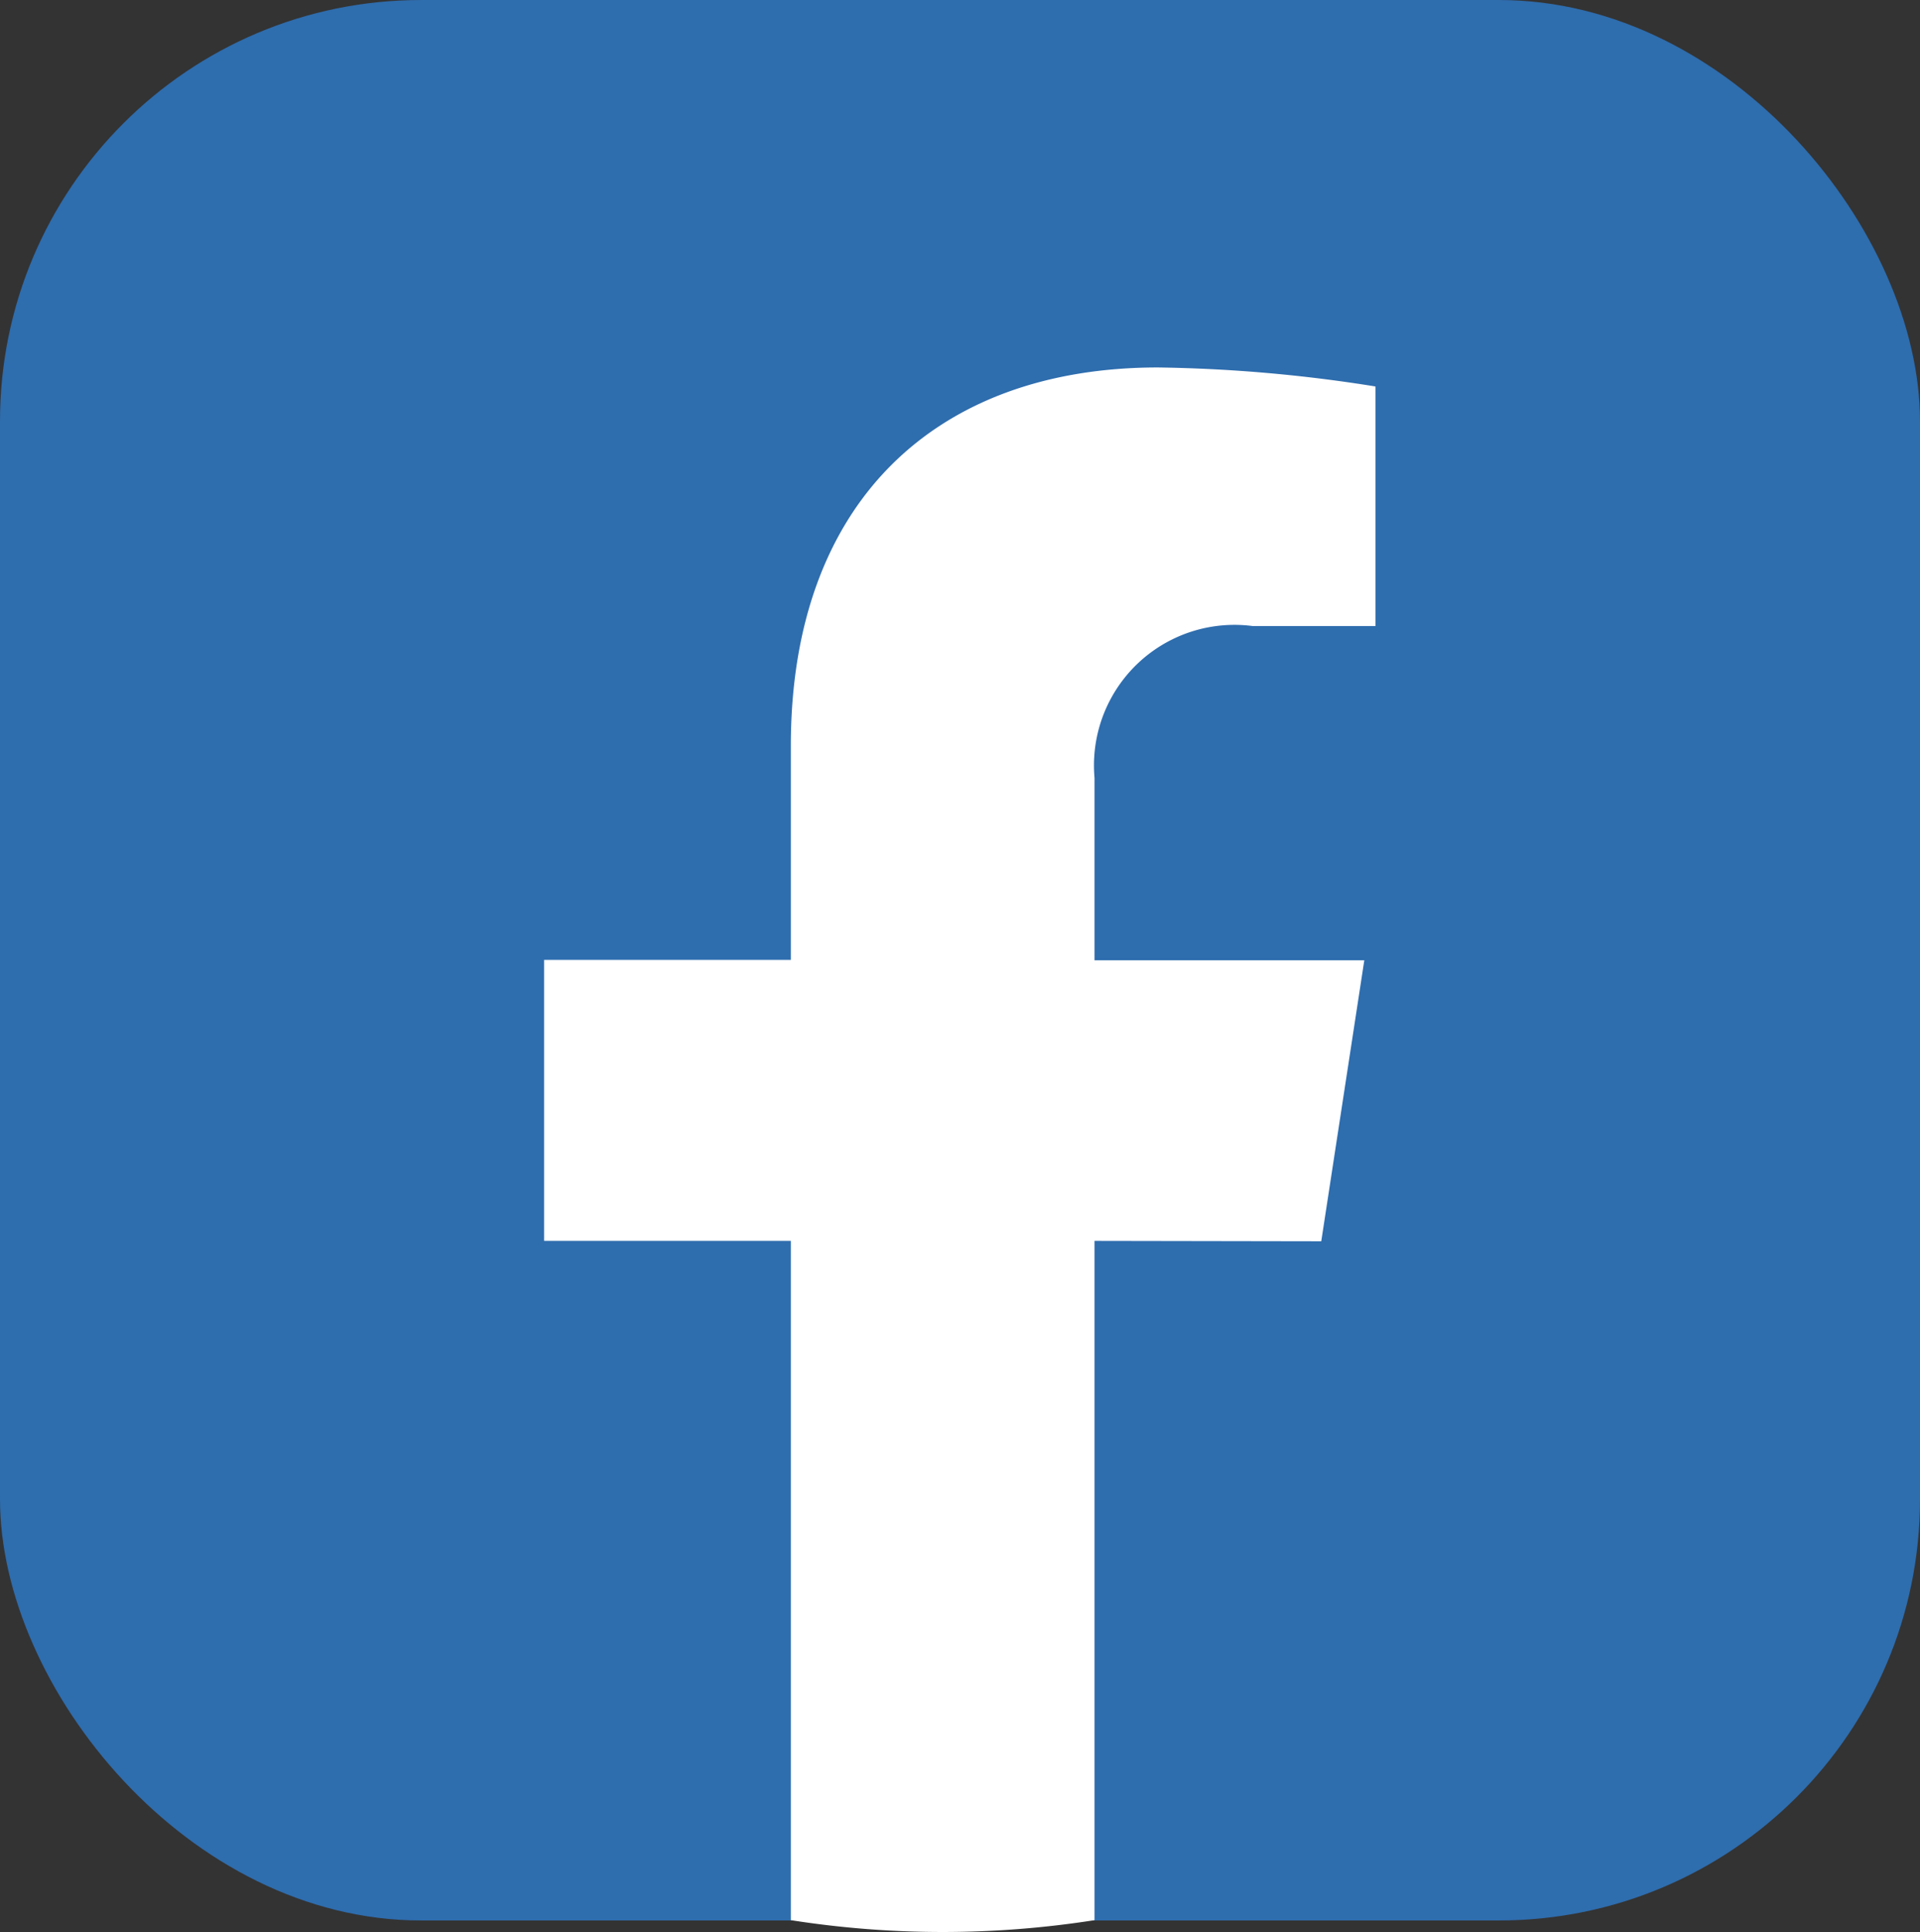 <svg xmlns="http://www.w3.org/2000/svg" width="24.846" height="25" viewBox="0 0 24.846 25">
  <rect x="0" y="0" width="24.846" height="25" fill="#333333" stroke="none"/>
  <g id="グループ_725" data-name="グループ 725" transform="translate(-1239.236 -98.546)">
    <rect id="長方形_184" data-name="長方形 184" width="24.846" height="24.846" rx="5.45" transform="translate(1239.236 98.546)" fill="#2e6dae"/>
    <path id="パス_1959" data-name="パス 1959" d="M1256.334,114.605l.557-3.636H1253.4V108.61a1.818,1.818,0,0,1,2.05-1.964h1.586v-3.1a19.328,19.328,0,0,0-2.816-.246c-2.872,0-4.75,1.742-4.75,4.894v2.77h-3.193v3.636h3.193v8.788a12.694,12.694,0,0,0,3.93,0v-8.788Z" fill="#fff"/>
  </g>
</svg>
